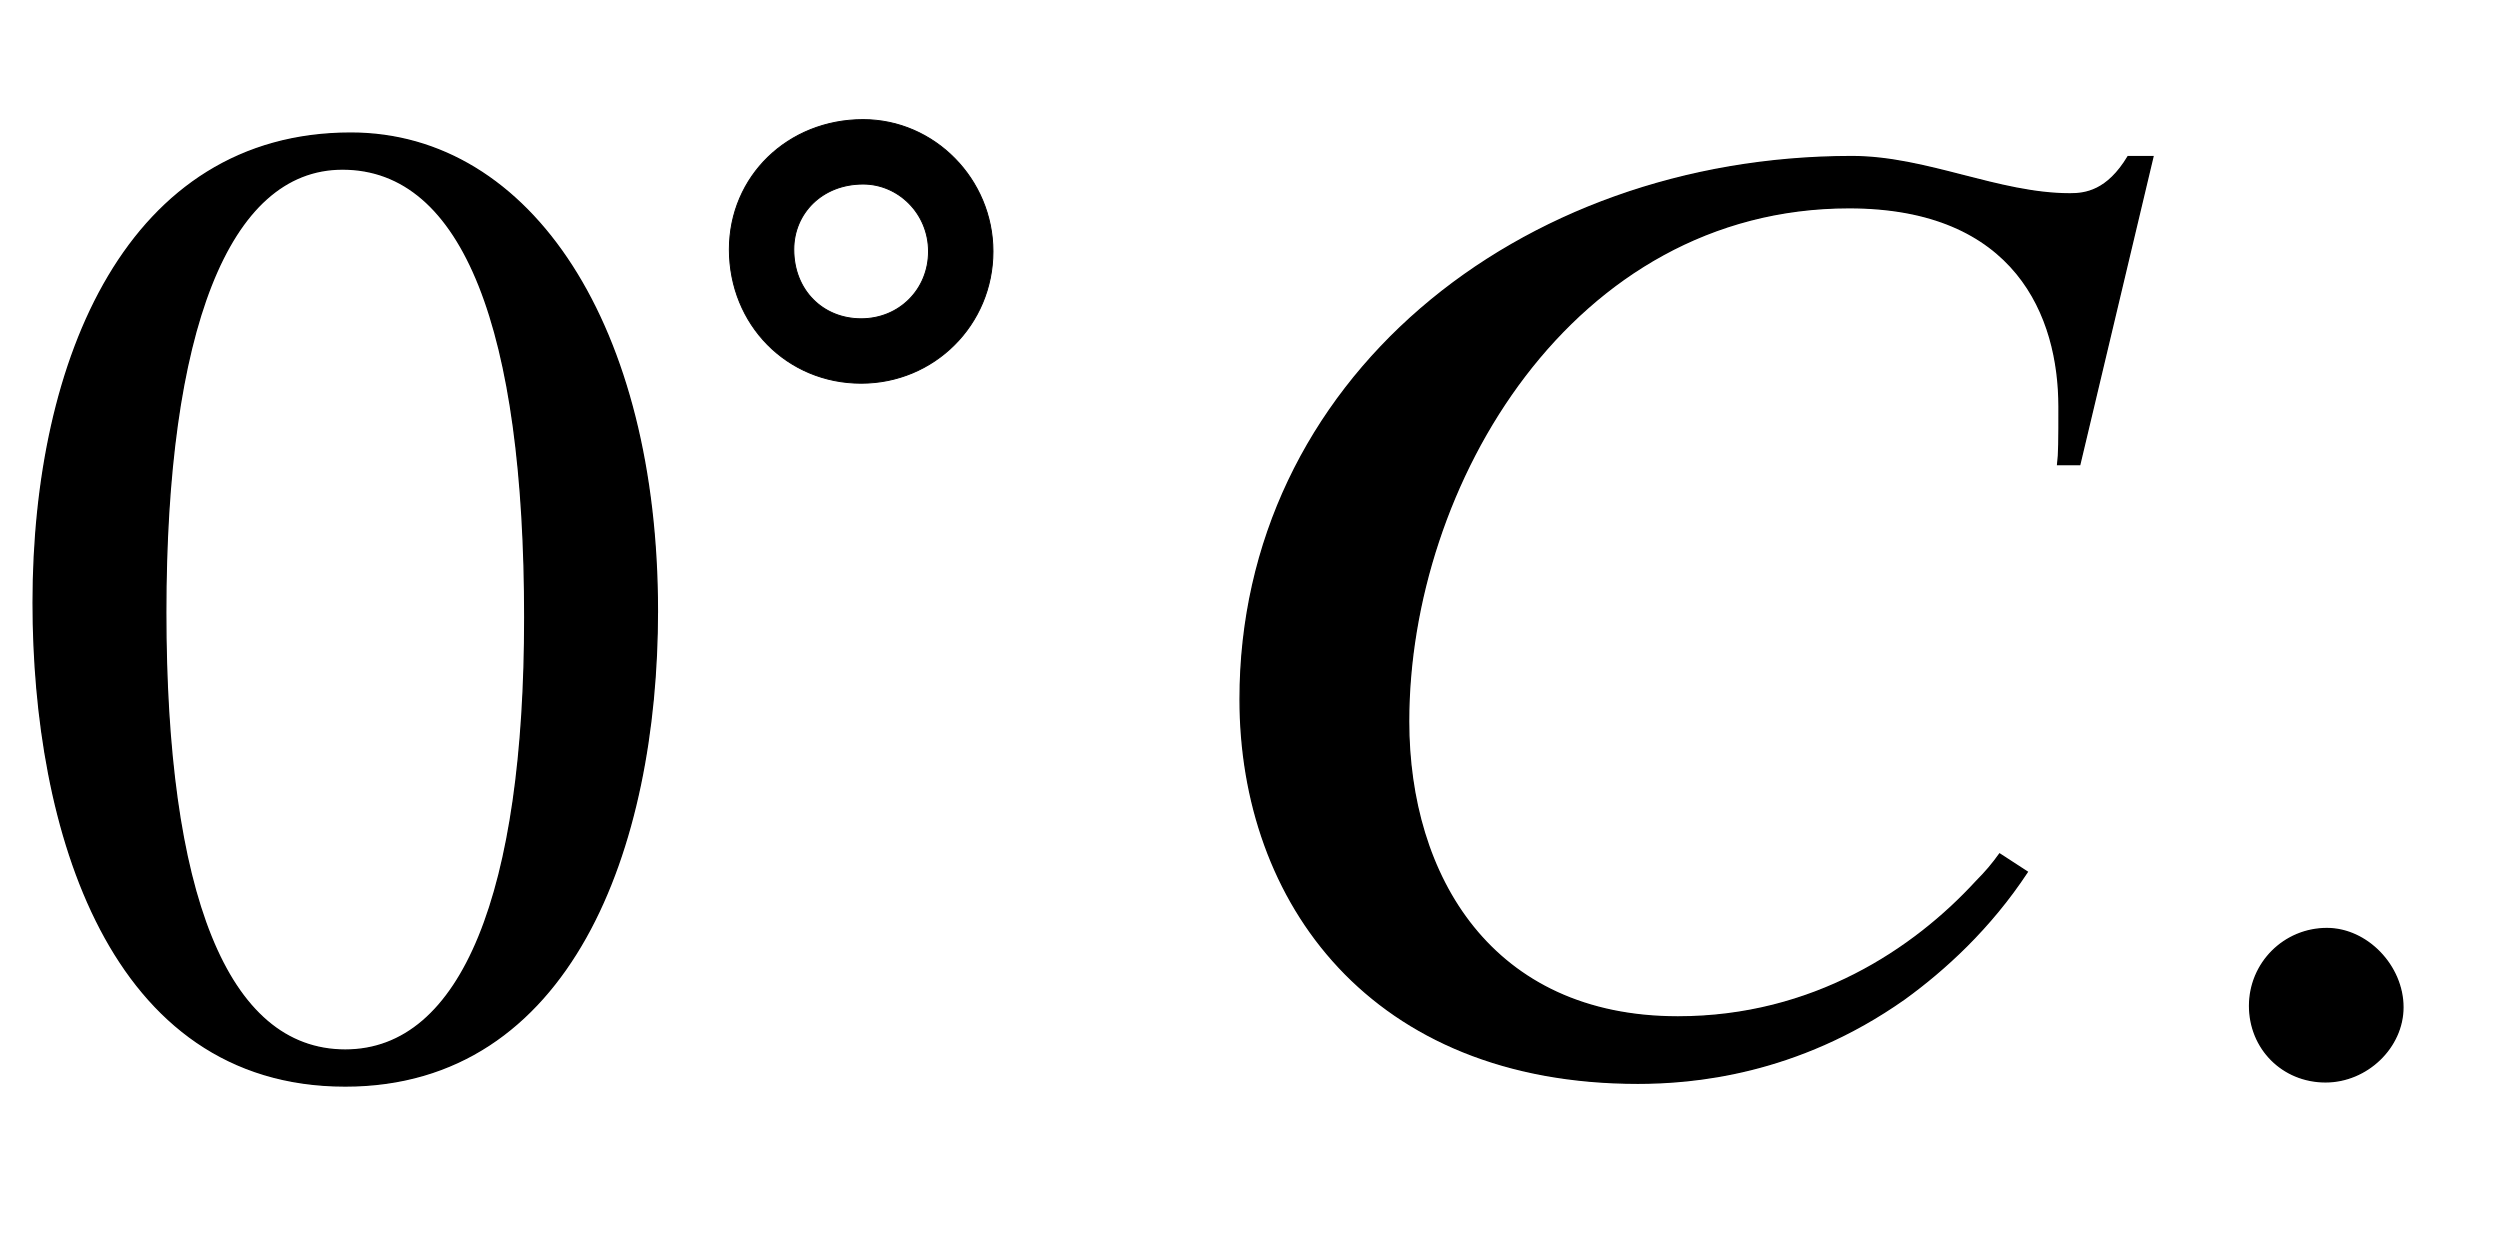 <svg xmlns="http://www.w3.org/2000/svg" xmlns:xlink="http://www.w3.org/1999/xlink" data-style="vertical-align:-.28ex" width="4.205ex" height="2.074ex" aria-labelledby="MathJax-SVG-1-Title" viewBox="0 -772.4 1810.3 892.9"><defs aria-hidden="true"><path id="a" stroke-width="1" d="M476 330c0-172-63-344-226-344C79-14 24 172 24 336c0 177 69 340 230 340 131 0 222-141 222-346zm-96-5c0 208-44 325-132 325-83 0-128-118-128-321S164 12 250 12c85 0 130 115 130 313z"/><path id="b" stroke-width="1" d="M310 252c0-75-60-135-135-135-76 0-135 60-135 137 0 75 60 133 137 133 73 0 133-61 133-135zm-66 0c0 39-31 69-67 69-42 0-71-30-71-67 0-42 30-71 69-71s69 30 69 69z"/><path id="c" stroke-width="1" d="M711 659l-53-223h-16c1 8 1 17 1 42 0 65-31 144-152 144-201 0-319-201-319-372 0-112 60-214 195-214 98 0 171 49 216 98 7 7 12 13 17 20l20-13c-27-41-60-71-89-92-78-55-154-61-193-61C145-12 50 119 50 266c0 230 201 393 443 393 54 0 106-27 158-27 11 0 27 2 42 27h18z"/><path id="d" stroke-width="1" d="M181 43c0-29-26-54-56-54-31 0-55 24-55 55s25 56 56 56c29 0 55-27 55-57z"/></defs><g fill="currentColor" stroke="currentColor" stroke-width="0" aria-hidden="true" transform="scale(1 -1)"><use xlink:href="#a"/><use x="707" y="583" transform="scale(.707)" xlink:href="#b"/><use x="848" xlink:href="#c"/><use x="1559" xlink:href="#d"/></g></svg>